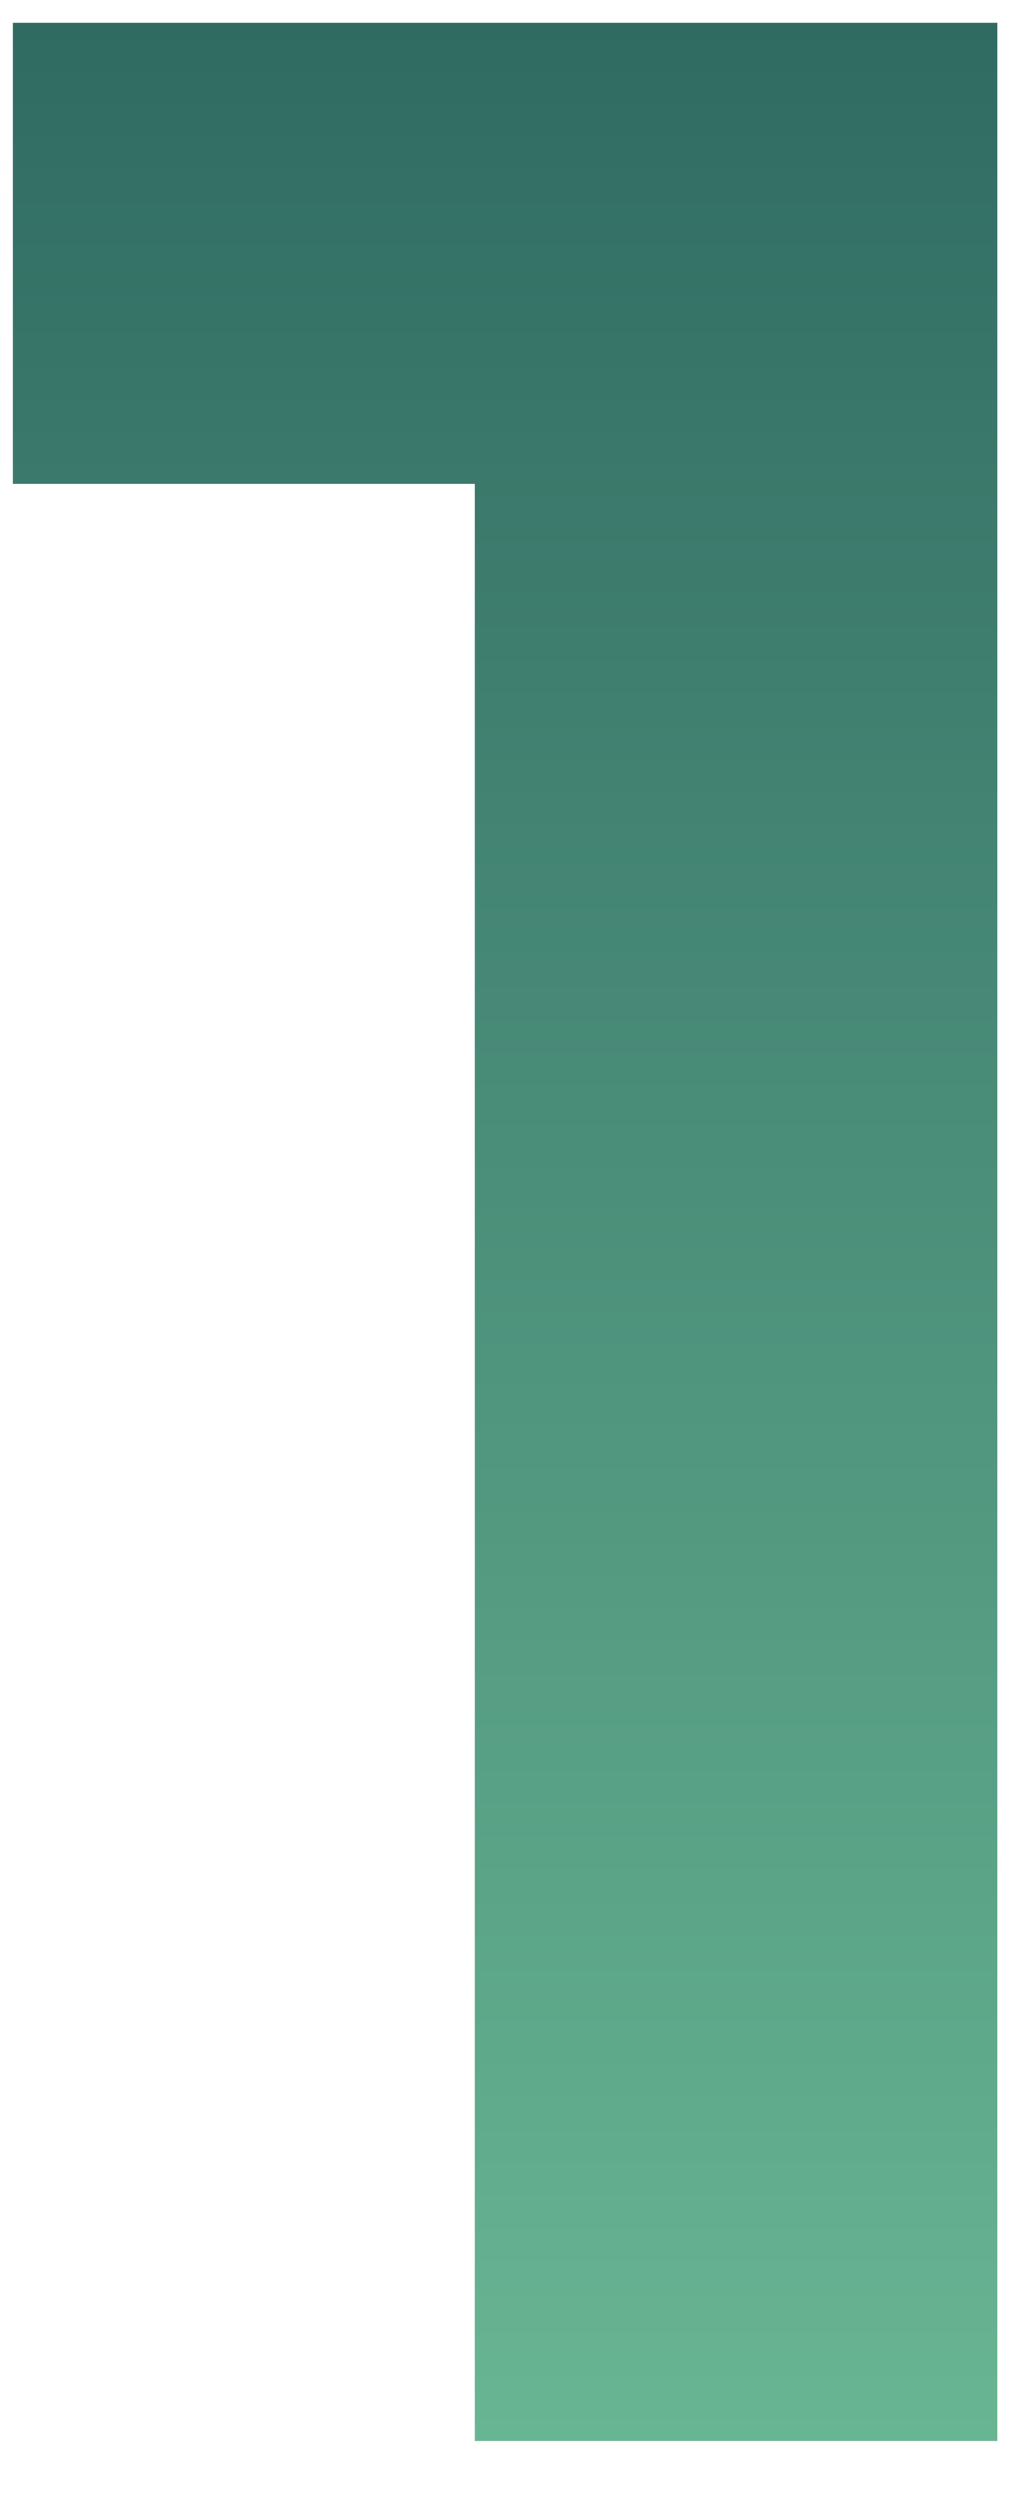 <svg width="14" height="34" viewBox="0 0 14 34" fill="none" xmlns="http://www.w3.org/2000/svg">
<path d="M0.175 0.31H13.569V33.195H6.46V6.58H0.175V0.31Z" fill="url(#paint0_linear_2718_8689)"/>
<defs>
<linearGradient id="paint0_linear_2718_8689" x1="6.872" y1="0.31" x2="6.872" y2="33.195" gradientUnits="userSpaceOnUse">
<stop stop-color="#306B62"/>
<stop offset="1" stop-color="#68B593"/>
</linearGradient>
</defs>
</svg>
